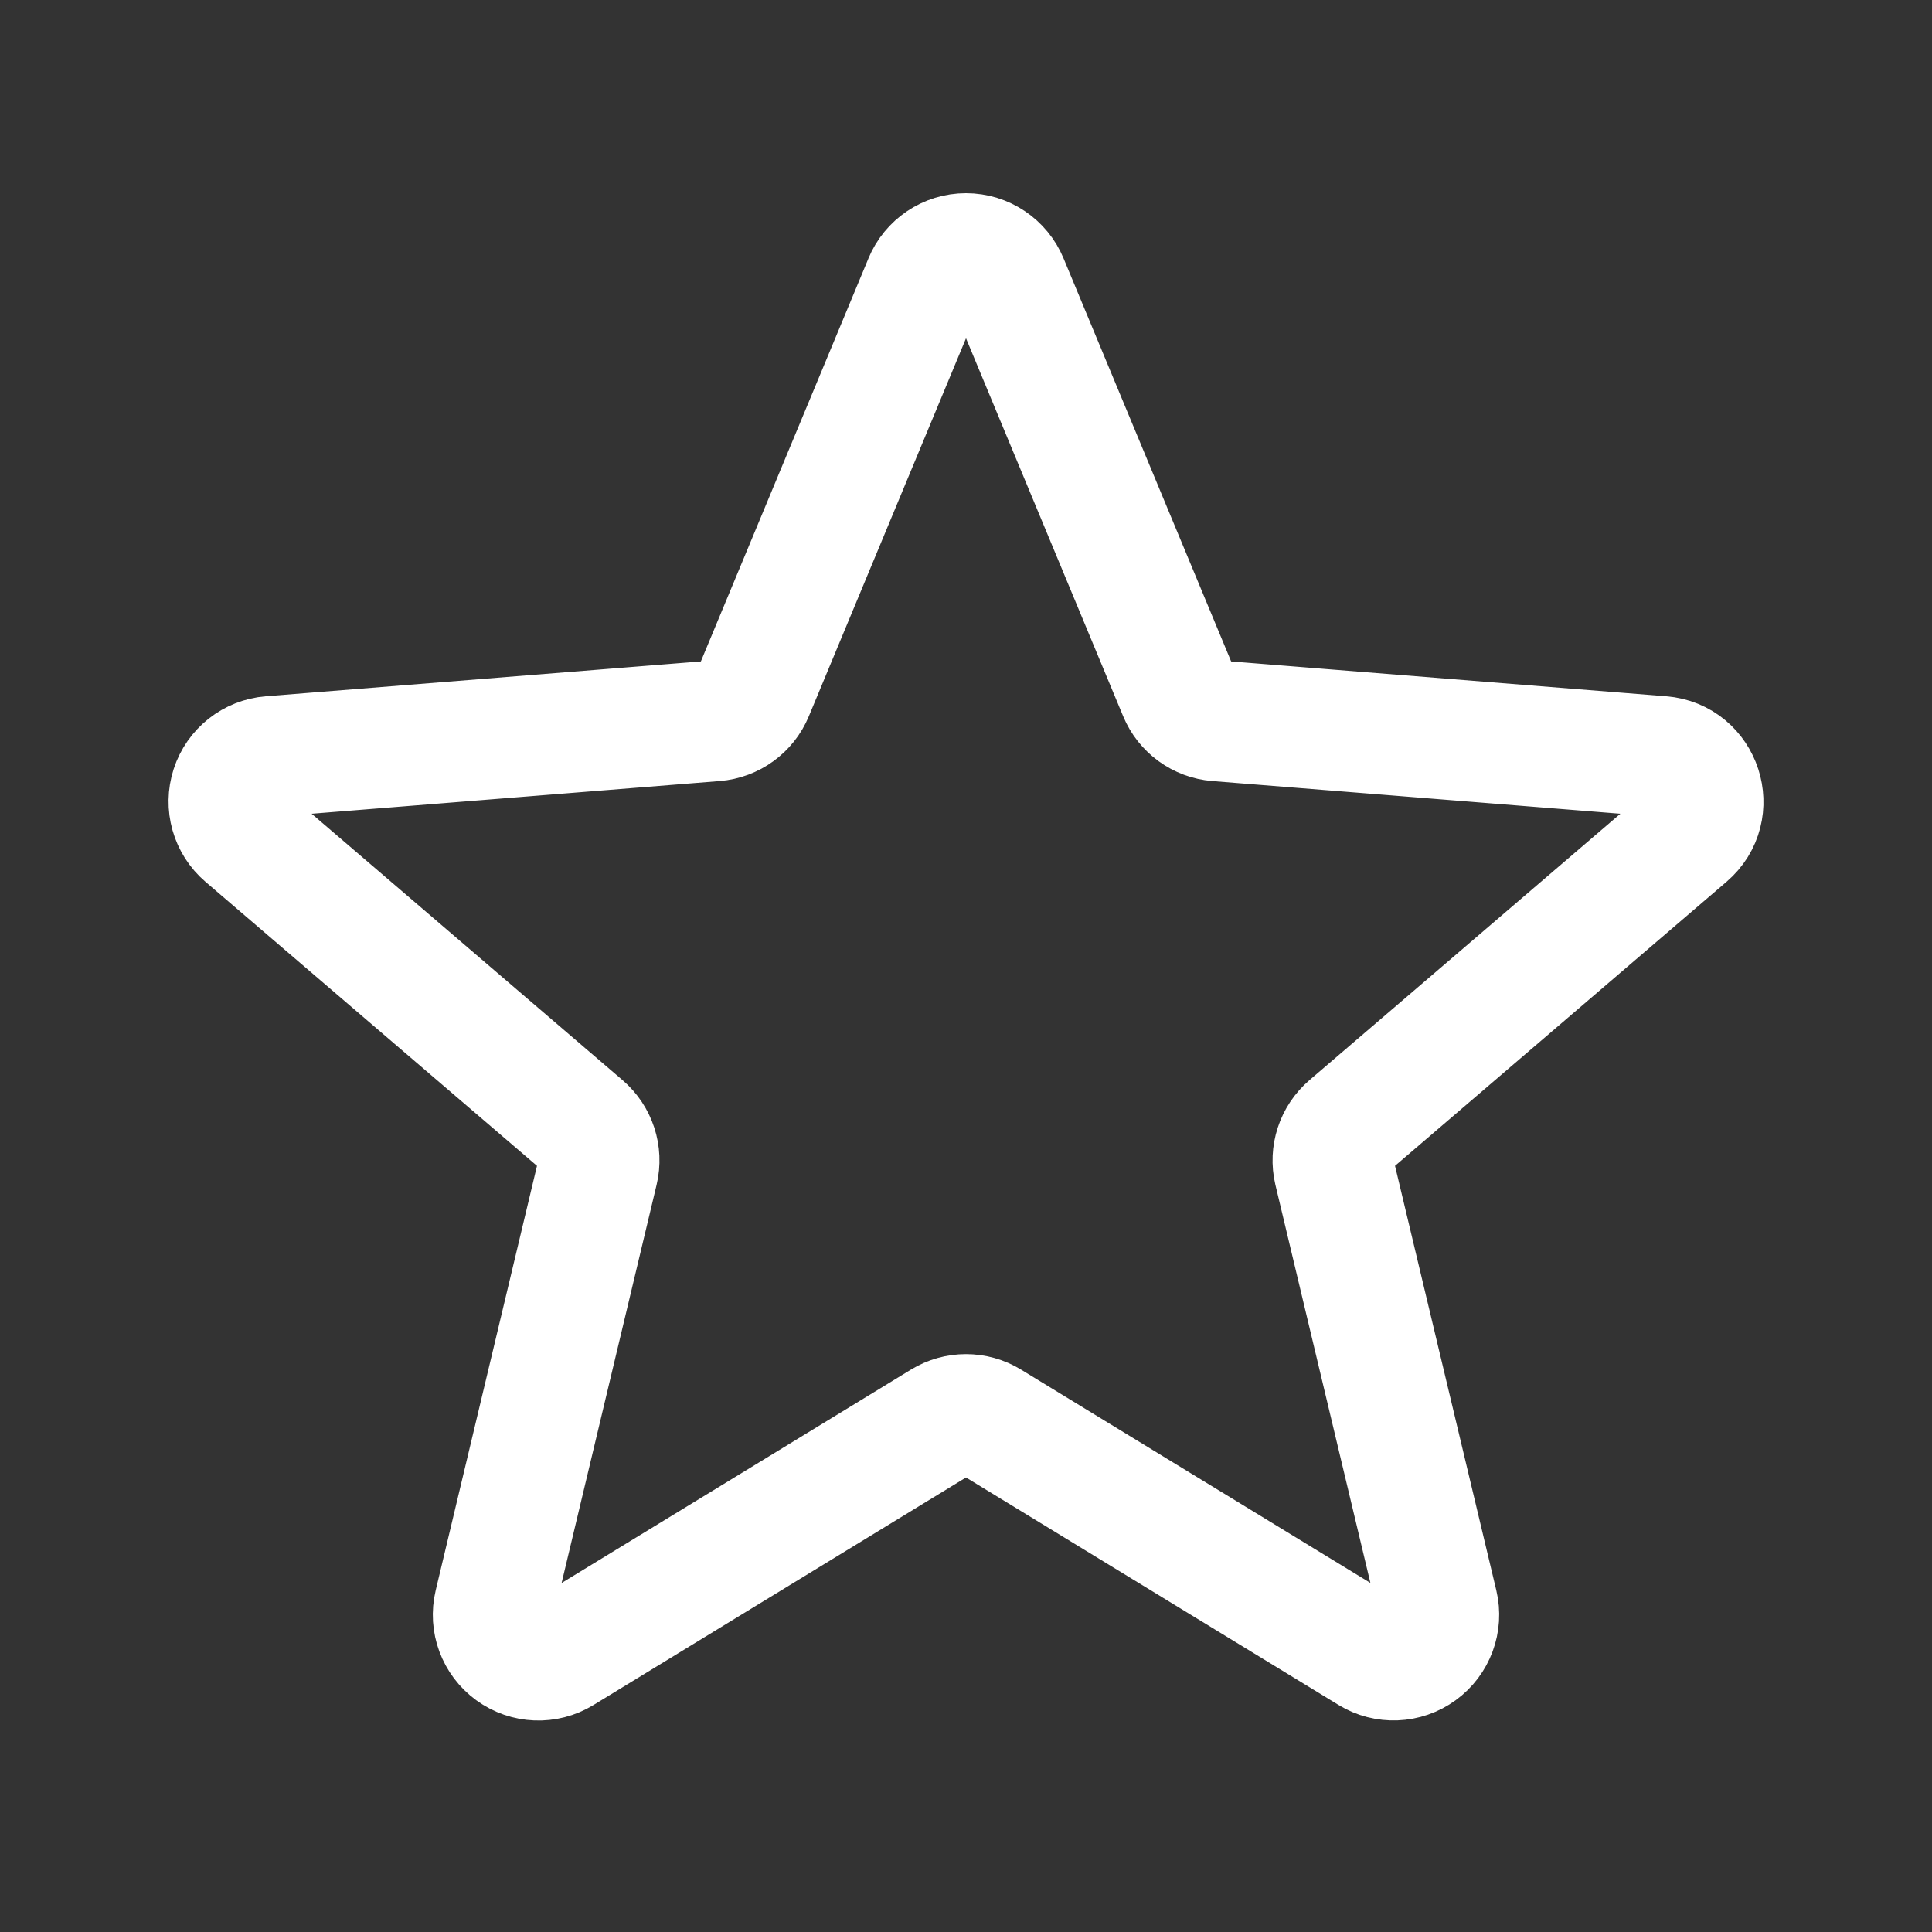 <?xml version="1.0" encoding="UTF-8"?>
<svg width="24px" height="24px" viewBox="0 0 24 24" version="1.1" xmlns="http://www.w3.org/2000/svg" xmlns:xlink="http://www.w3.org/1999/xlink">
    <rect x="0" y="0" width="24" height="24" fill="#333333" stroke="none"/>
    <title>Graphic</title>
    <g id="Graphic" stroke="none" fill="none" stroke-linecap="round" stroke-linejoin="round" stroke-width="1.5">
        <path d="M11.48,3.499 C11.567,3.288 11.772,3.15 12,3.15 C12.228,3.15 12.433,3.288 12.52,3.499 L14.645,8.61 C14.726,8.805 14.909,8.938 15.12,8.955 L20.638,9.397 C21.137,9.437 21.339,10.06 20.959,10.385 L16.755,13.987 C16.595,14.124 16.525,14.339 16.573,14.544 L17.858,19.929 C17.911,20.15 17.825,20.381 17.642,20.514 C17.458,20.648 17.212,20.658 17.018,20.539 L12.293,17.654 C12.113,17.544 11.887,17.544 11.707,17.654 L6.982,20.54 C6.788,20.659 6.542,20.649 6.358,20.515 C6.175,20.382 6.089,20.151 6.142,19.93 L7.427,14.544 C7.476,14.339 7.405,14.124 7.245,13.987 L3.041,10.385 C2.868,10.237 2.801,10 2.871,9.784 C2.941,9.567 3.135,9.415 3.362,9.397 L8.88,8.955 C9.091,8.938 9.274,8.805 9.355,8.61 L11.48,3.5 L11.48,3.499 Z" id="Path" stroke="#FFFFFF"></path>
    </g>
</svg>